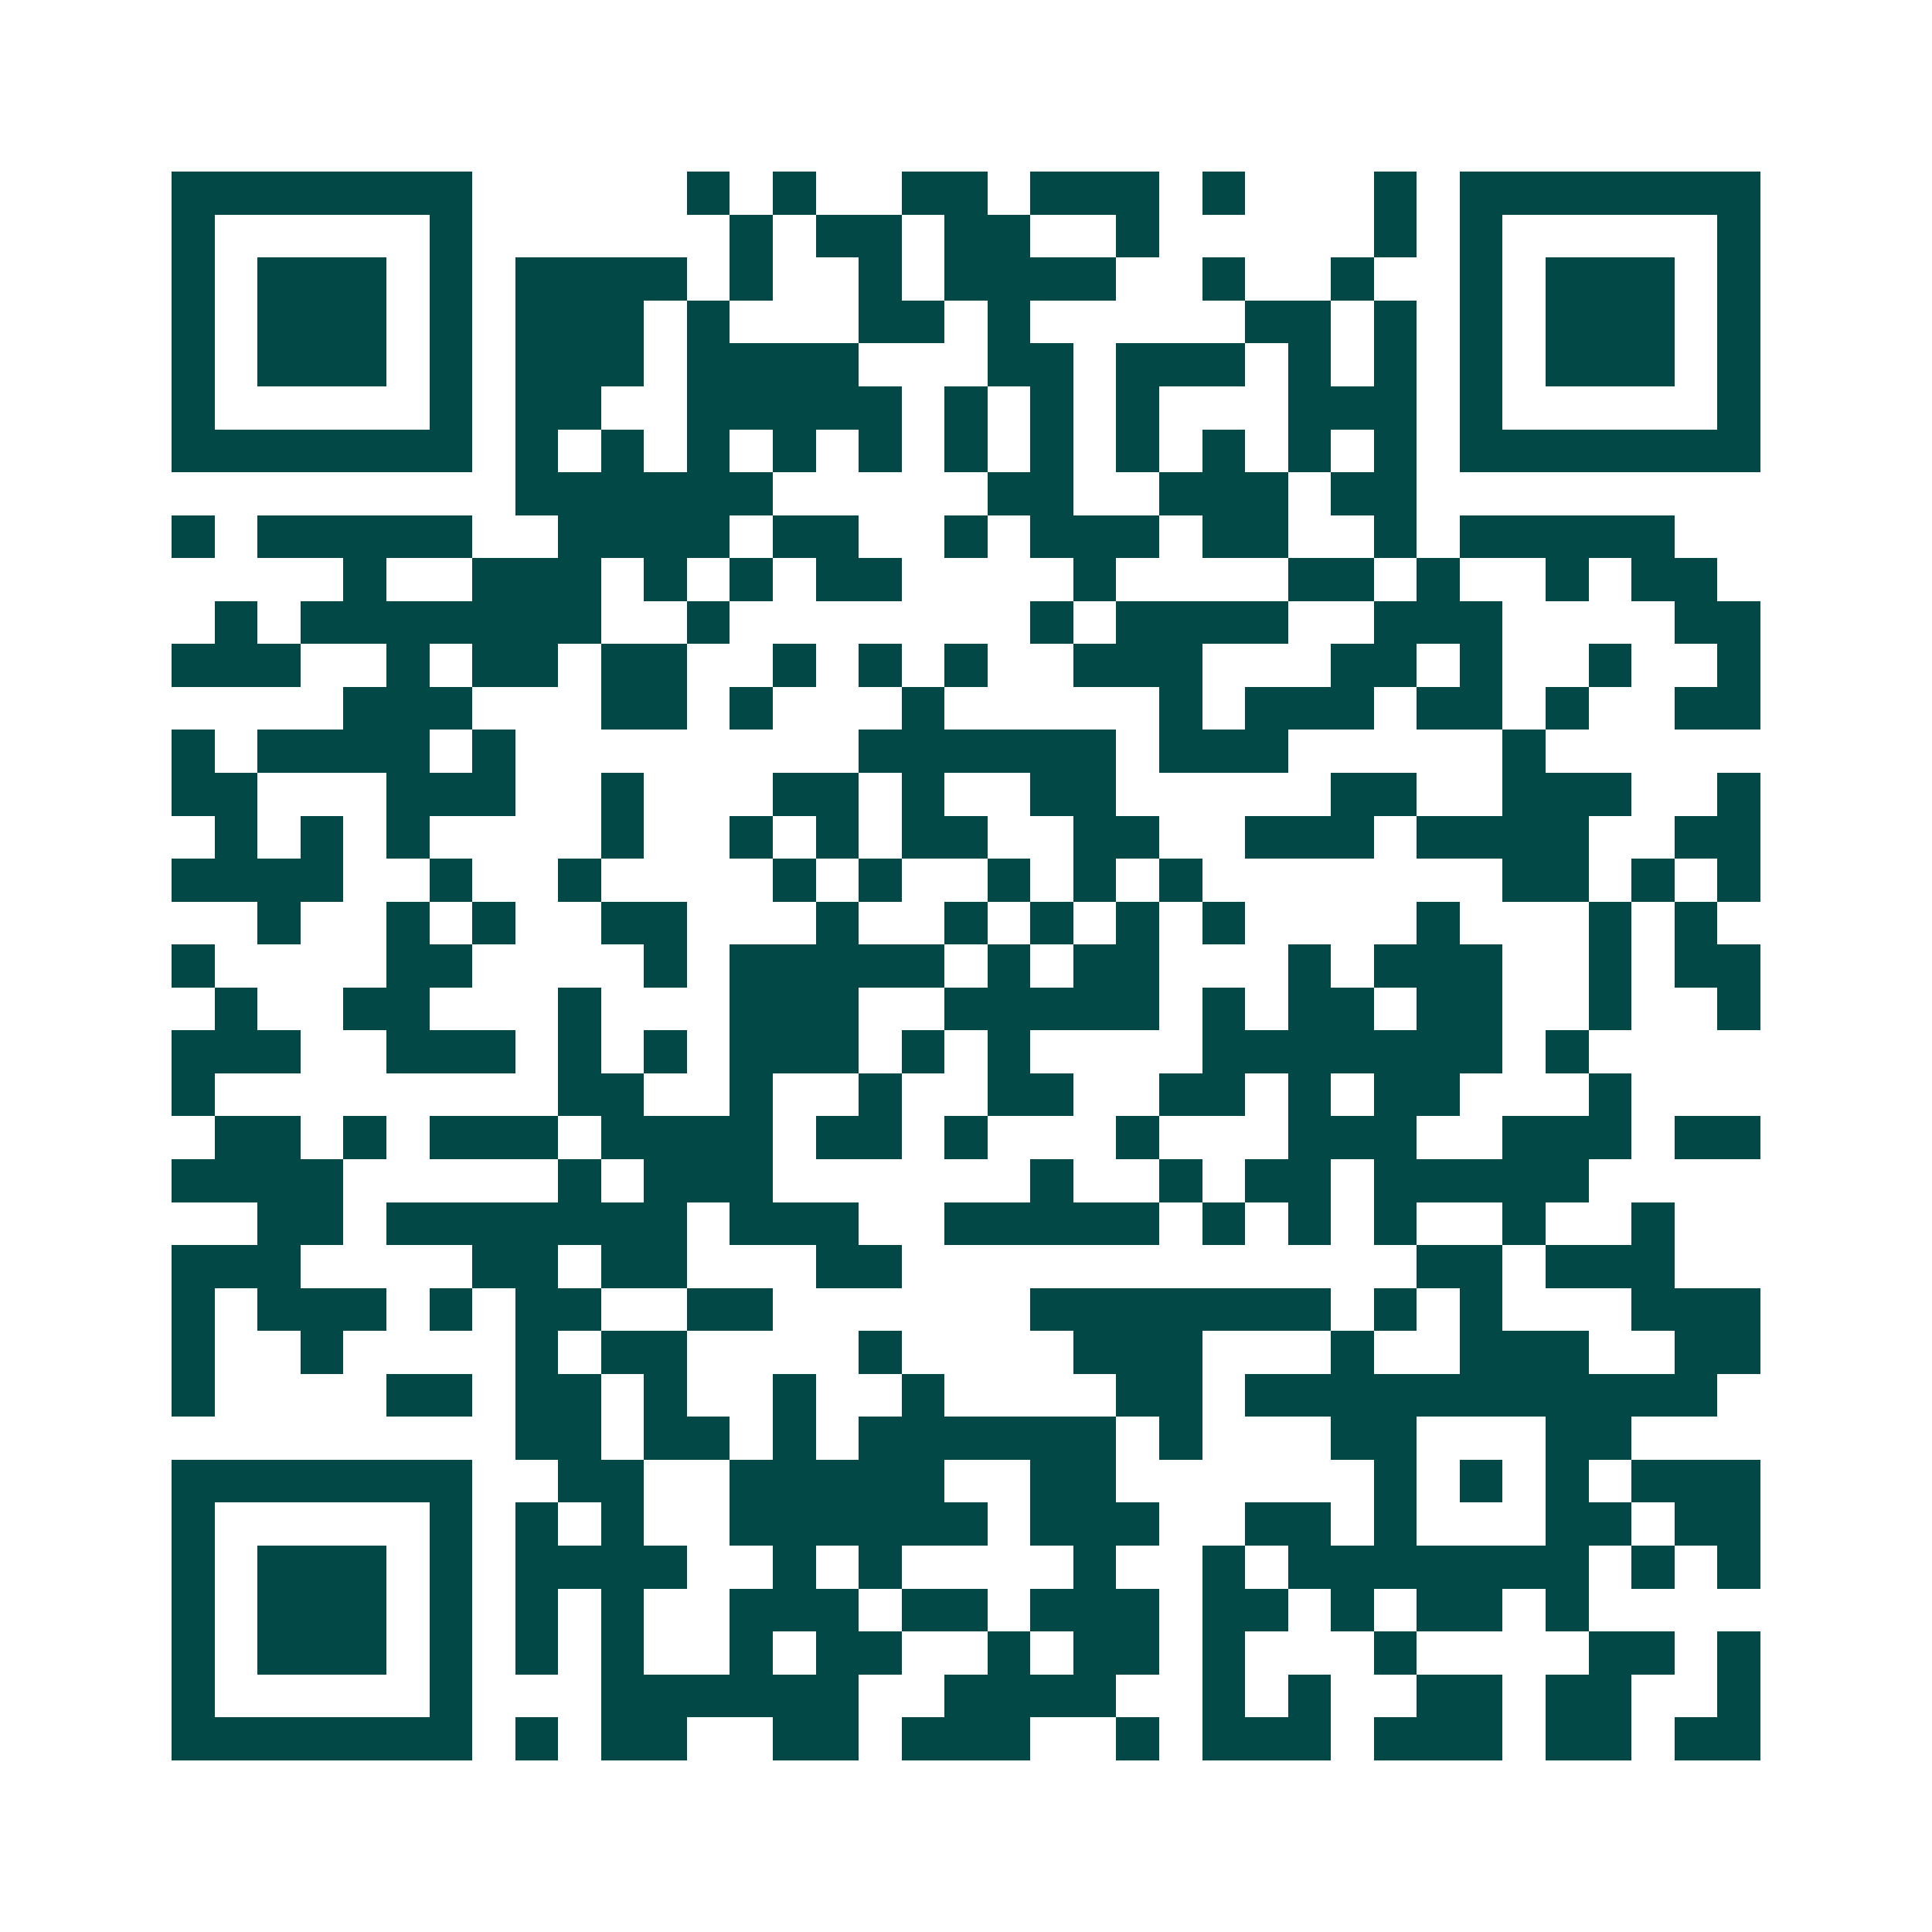 <svg xmlns="http://www.w3.org/2000/svg" width="200" height="200" viewBox="0 0 45 45" shape-rendering="crispEdges"><path fill="#ffffff" d="M0 0h45v45H0z"/><path stroke="#014847" d="M4 4.5h7m5 0h1m1 0h1m2 0h2m1 0h3m1 0h1m3 0h1m1 0h7M4 5.5h1m5 0h1m6 0h1m1 0h2m1 0h2m2 0h1m5 0h1m1 0h1m5 0h1M4 6.5h1m1 0h3m1 0h1m1 0h4m1 0h1m2 0h1m1 0h4m2 0h1m2 0h1m2 0h1m1 0h3m1 0h1M4 7.5h1m1 0h3m1 0h1m1 0h3m1 0h1m3 0h2m1 0h1m5 0h2m1 0h1m1 0h1m1 0h3m1 0h1M4 8.5h1m1 0h3m1 0h1m1 0h3m1 0h4m3 0h2m1 0h3m1 0h1m1 0h1m1 0h1m1 0h3m1 0h1M4 9.5h1m5 0h1m1 0h2m2 0h5m1 0h1m1 0h1m1 0h1m3 0h3m1 0h1m5 0h1M4 10.5h7m1 0h1m1 0h1m1 0h1m1 0h1m1 0h1m1 0h1m1 0h1m1 0h1m1 0h1m1 0h1m1 0h1m1 0h7M12 11.5h6m5 0h2m2 0h3m1 0h2M4 12.5h1m1 0h5m2 0h4m1 0h2m2 0h1m1 0h3m1 0h2m2 0h1m1 0h5M8 13.5h1m2 0h3m1 0h1m1 0h1m1 0h2m4 0h1m4 0h2m1 0h1m2 0h1m1 0h2M5 14.5h1m1 0h7m2 0h1m7 0h1m1 0h4m2 0h3m4 0h2M4 15.5h3m2 0h1m1 0h2m1 0h2m2 0h1m1 0h1m1 0h1m2 0h3m3 0h2m1 0h1m2 0h1m2 0h1M8 16.5h3m3 0h2m1 0h1m3 0h1m5 0h1m1 0h3m1 0h2m1 0h1m2 0h2M4 17.5h1m1 0h4m1 0h1m8 0h6m1 0h3m5 0h1M4 18.5h2m3 0h3m2 0h1m3 0h2m1 0h1m2 0h2m5 0h2m2 0h3m2 0h1M5 19.5h1m1 0h1m1 0h1m4 0h1m2 0h1m1 0h1m1 0h2m2 0h2m2 0h3m1 0h4m2 0h2M4 20.5h4m2 0h1m2 0h1m4 0h1m1 0h1m2 0h1m1 0h1m1 0h1m7 0h2m1 0h1m1 0h1M6 21.5h1m2 0h1m1 0h1m2 0h2m3 0h1m2 0h1m1 0h1m1 0h1m1 0h1m4 0h1m3 0h1m1 0h1M4 22.5h1m4 0h2m4 0h1m1 0h5m1 0h1m1 0h2m3 0h1m1 0h3m2 0h1m1 0h2M5 23.5h1m2 0h2m3 0h1m3 0h3m2 0h5m1 0h1m1 0h2m1 0h2m2 0h1m2 0h1M4 24.5h3m2 0h3m1 0h1m1 0h1m1 0h3m1 0h1m1 0h1m4 0h7m1 0h1M4 25.5h1m8 0h2m2 0h1m2 0h1m2 0h2m2 0h2m1 0h1m1 0h2m3 0h1M5 26.5h2m1 0h1m1 0h3m1 0h4m1 0h2m1 0h1m3 0h1m3 0h3m2 0h3m1 0h2M4 27.5h4m5 0h1m1 0h3m6 0h1m2 0h1m1 0h2m1 0h5M6 28.5h2m1 0h7m1 0h3m2 0h5m1 0h1m1 0h1m1 0h1m2 0h1m2 0h1M4 29.5h3m4 0h2m1 0h2m3 0h2m12 0h2m1 0h3M4 30.5h1m1 0h3m1 0h1m1 0h2m2 0h2m6 0h7m1 0h1m1 0h1m3 0h3M4 31.5h1m2 0h1m4 0h1m1 0h2m4 0h1m4 0h3m3 0h1m2 0h3m2 0h2M4 32.5h1m4 0h2m1 0h2m1 0h1m2 0h1m2 0h1m4 0h2m1 0h11M12 33.5h2m1 0h2m1 0h1m1 0h6m1 0h1m3 0h2m3 0h2M4 34.5h7m2 0h2m2 0h5m2 0h2m6 0h1m1 0h1m1 0h1m1 0h3M4 35.5h1m5 0h1m1 0h1m1 0h1m2 0h6m1 0h3m2 0h2m1 0h1m3 0h2m1 0h2M4 36.5h1m1 0h3m1 0h1m1 0h4m2 0h1m1 0h1m4 0h1m2 0h1m1 0h7m1 0h1m1 0h1M4 37.5h1m1 0h3m1 0h1m1 0h1m1 0h1m2 0h3m1 0h2m1 0h3m1 0h2m1 0h1m1 0h2m1 0h1M4 38.5h1m1 0h3m1 0h1m1 0h1m1 0h1m2 0h1m1 0h2m2 0h1m1 0h2m1 0h1m3 0h1m4 0h2m1 0h1M4 39.5h1m5 0h1m3 0h6m2 0h4m2 0h1m1 0h1m2 0h2m1 0h2m2 0h1M4 40.5h7m1 0h1m1 0h2m2 0h2m1 0h3m2 0h1m1 0h3m1 0h3m1 0h2m1 0h2"/></svg>
